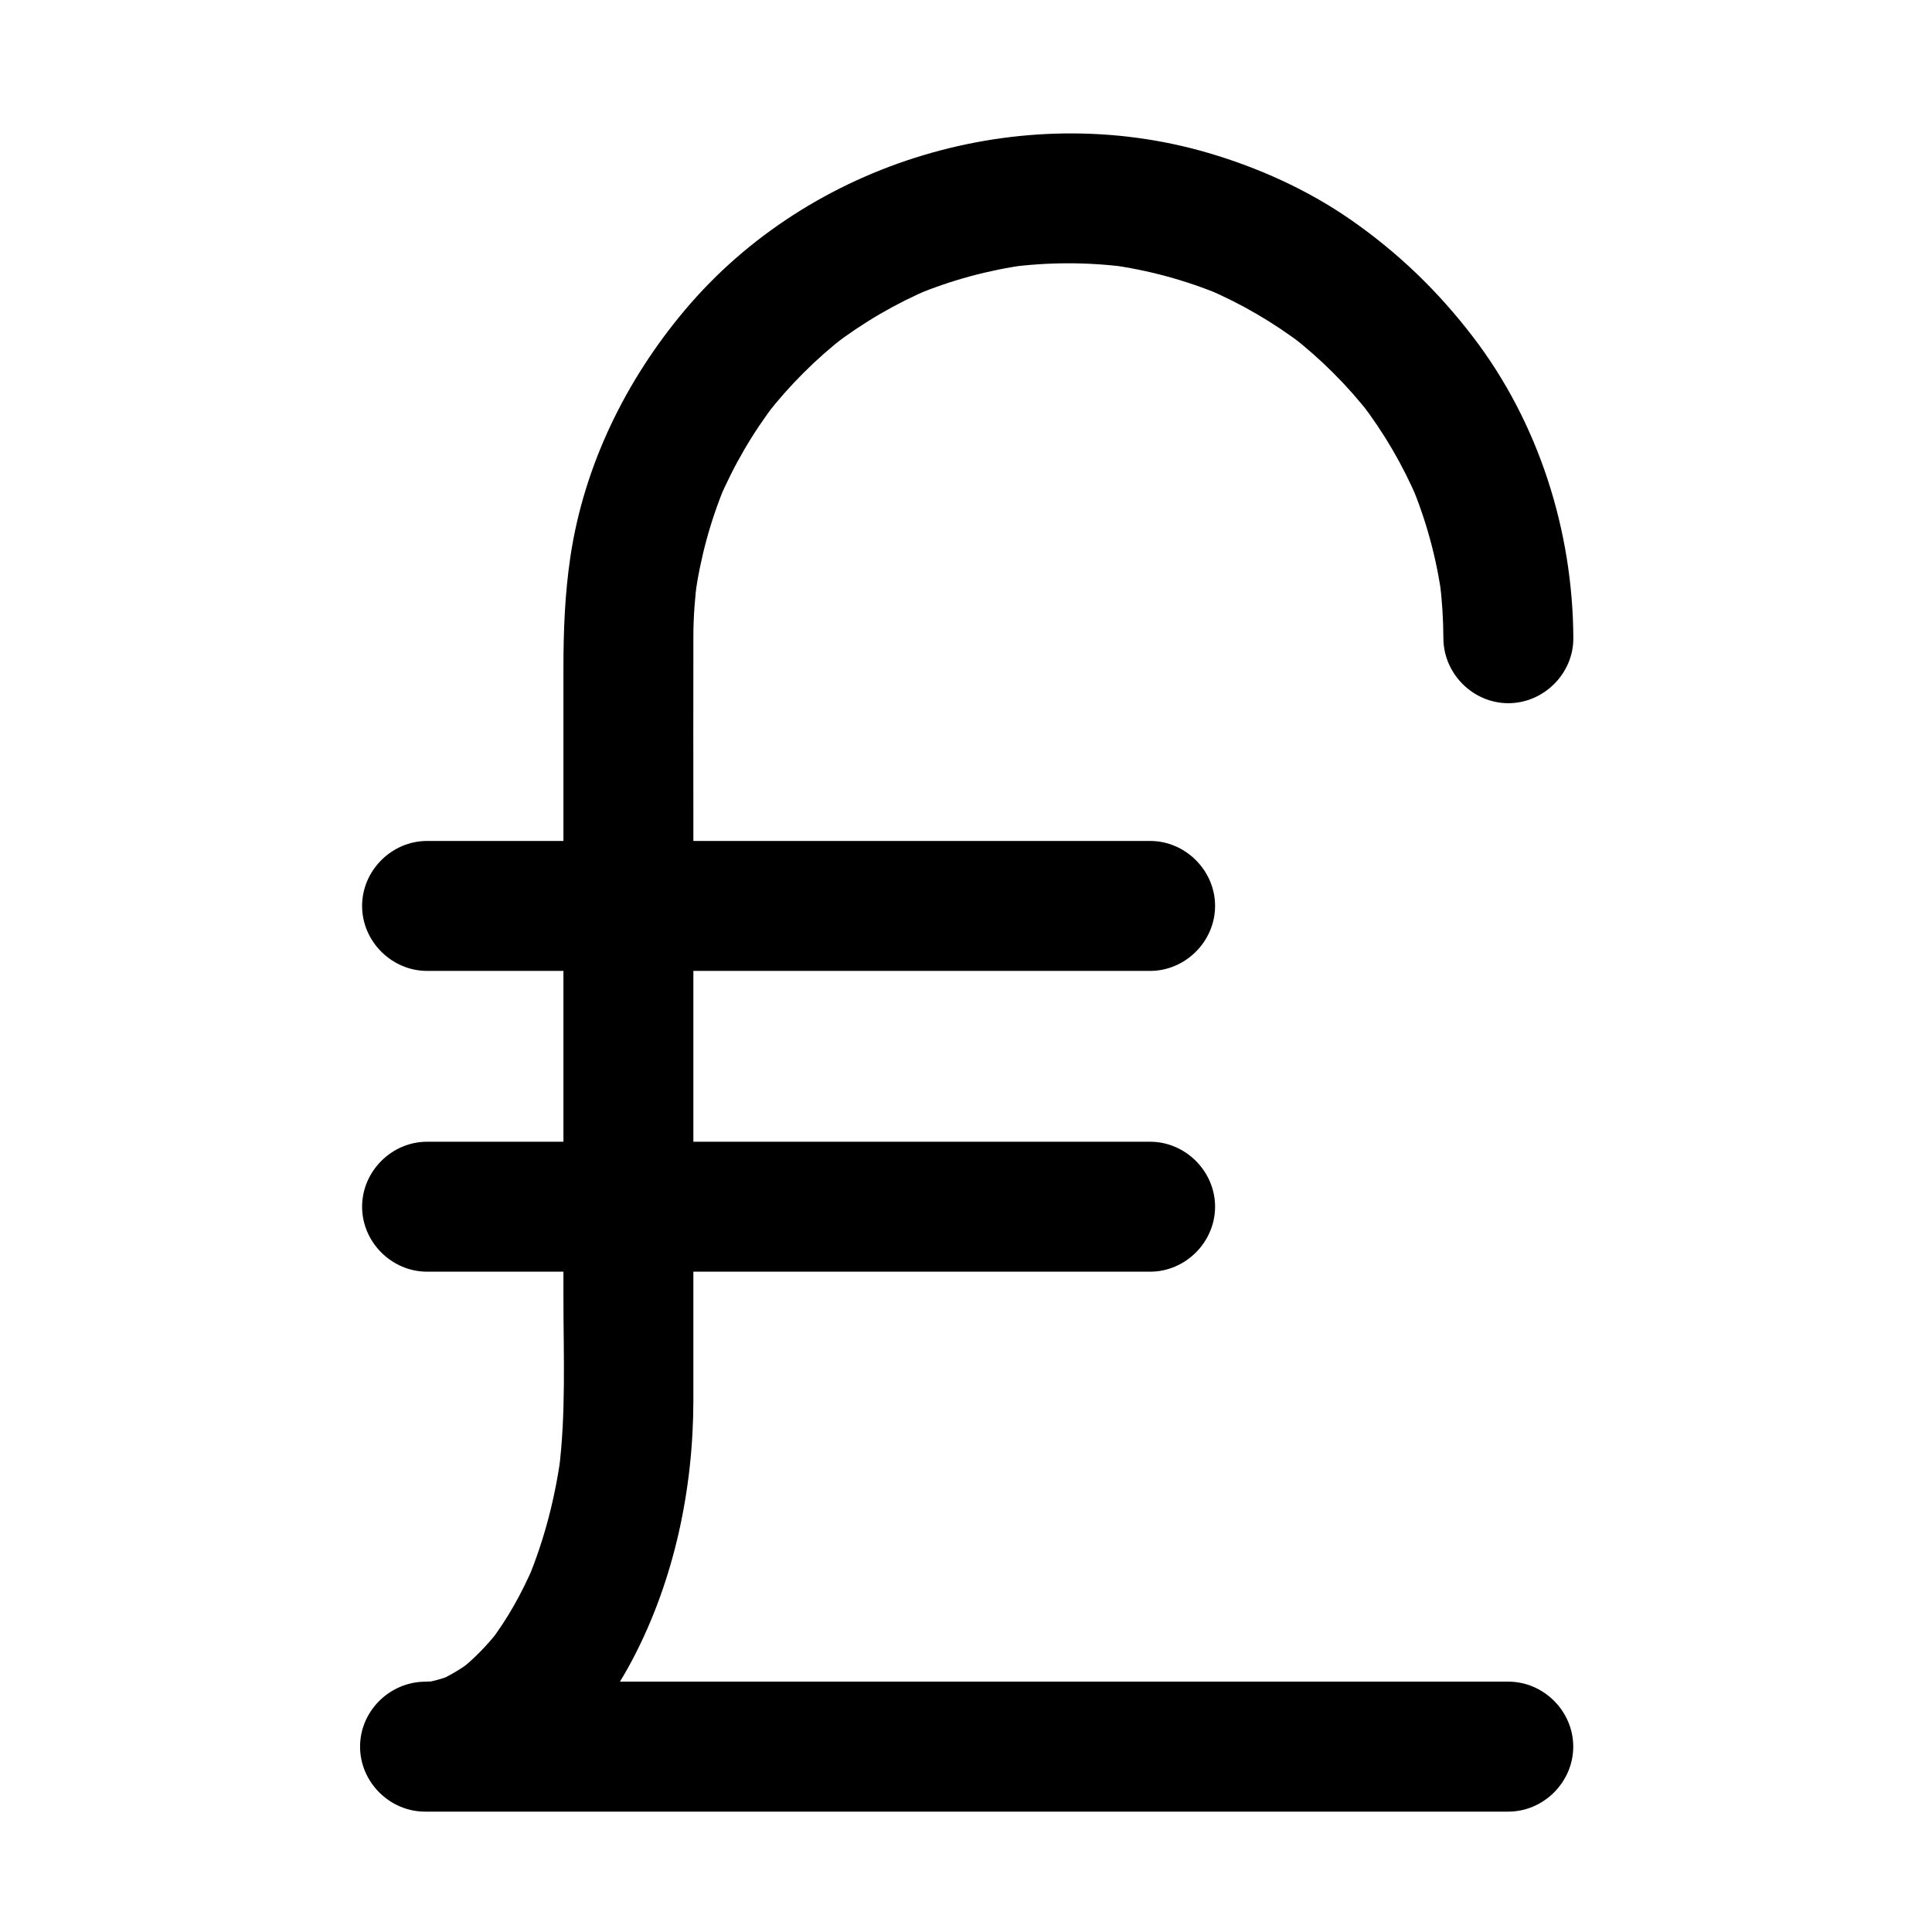 <?xml version="1.0" encoding="UTF-8"?>
<!-- The Best Svg Icon site in the world: iconSvg.co, Visit us! https://iconsvg.co -->
<svg fill="#000000" width="800px" height="800px" version="1.1" viewBox="144 144 512 512" xmlns="http://www.w3.org/2000/svg">
 <g>
  <path d="m543.71 589.65h-38.059-86.844-94.633-61.426-6.106v34.441c24.93-0.211 44.176-19.68 55.059-40.449 10.996-20.977 16.047-45.074 16.047-68.668v-57.676-94.719c0-16.711-0.047-33.426 0.004-50.137 0.016-5.019 0.391-10.039 1.047-15.016-0.207 1.527-0.41 3.051-0.613 4.578 1.391-10.102 4.066-19.957 7.984-29.371l-1.734 4.113c3.965-9.379 9.113-18.184 15.324-26.25-0.898 1.16-1.793 2.324-2.691 3.484 6.082-7.809 13.094-14.82 20.902-20.902-1.16 0.898-2.324 1.793-3.484 2.691 8.066-6.211 16.871-11.355 26.25-15.324-1.371 0.578-2.742 1.156-4.113 1.734 9.414-3.918 19.27-6.598 29.371-7.984-1.527 0.207-3.051 0.41-4.578 0.613 10.297-1.355 20.699-1.371 31.004-0.055-1.527-0.207-3.051-0.41-4.578-0.613 10.359 1.395 20.449 4.129 30.09 8.168-1.371-0.578-2.742-1.156-4.113-1.734 9.156 3.91 17.754 8.93 25.664 14.977-1.16-0.898-2.324-1.793-3.484-2.691 8.02 6.211 15.195 13.387 21.406 21.406-0.898-1.16-1.793-2.324-2.691-3.484 6.047 7.91 11.066 16.508 14.977 25.664-0.578-1.371-1.156-2.742-1.734-4.113 4.039 9.641 6.773 19.73 8.168 30.09-0.207-1.527-0.41-3.051-0.613-4.578 0.648 5.078 0.977 10.176 0.996 15.293 0.031 9.387 7.809 17.219 17.219 17.219 9.363 0 17.254-7.832 17.219-17.219-0.113-28.449-9.18-57.074-26.504-79.742-9.305-12.172-19.887-22.406-32.5-31.168-11.473-7.969-24.609-13.879-37.996-17.773-49.402-14.367-105.23 2.305-138.4 41.66-15.695 18.625-26.766 41.203-30.383 65.395-1.48 9.914-1.852 19.672-1.852 29.637v76.07 90.477c0 15.336 0.727 30.988-1.238 46.23 0.207-1.527 0.41-3.051 0.613-4.578-1.543 11.465-4.41 22.723-8.879 33.406 0.578-1.371 1.156-2.742 1.734-4.113-3.152 7.398-7.047 14.457-11.961 20.832 0.898-1.16 1.793-2.324 2.691-3.484-3.117 3.973-6.606 7.625-10.59 10.738 1.16-0.898 2.324-1.793 3.484-2.691-2.91 2.223-6.023 4.113-9.398 5.539 1.371-0.578 2.742-1.156 4.113-1.734-2.578 1.047-5.231 1.789-7.984 2.18 1.527-0.203 3.051-0.41 4.578-0.613-1.277 0.16-2.551 0.246-3.836 0.258-9.387 0.078-17.219 7.773-17.219 17.219 0 9.387 7.832 17.219 17.219 17.219h38.059 86.844 94.633 61.426 6.106c9.387 0 17.219-7.832 17.219-17.219 0.008-9.395-7.824-17.23-17.211-17.23z"/>
  <path d="m257.18 401.3h51.875 94.367 45.367c9.387 0 17.219-7.832 17.219-17.219 0-9.387-7.832-17.219-17.219-17.219h-51.875-94.367-45.367c-9.387 0-17.219 7.832-17.219 17.219-0.004 9.387 7.828 17.219 17.219 17.219z"/>
  <path d="m257.18 481.01h51.875 94.367 45.367c9.387 0 17.219-7.832 17.219-17.219 0-9.387-7.832-17.219-17.219-17.219h-51.875-94.367-45.367c-9.387 0-17.219 7.832-17.219 17.219-0.004 9.387 7.828 17.219 17.219 17.219z"/>
 </g>
</svg>